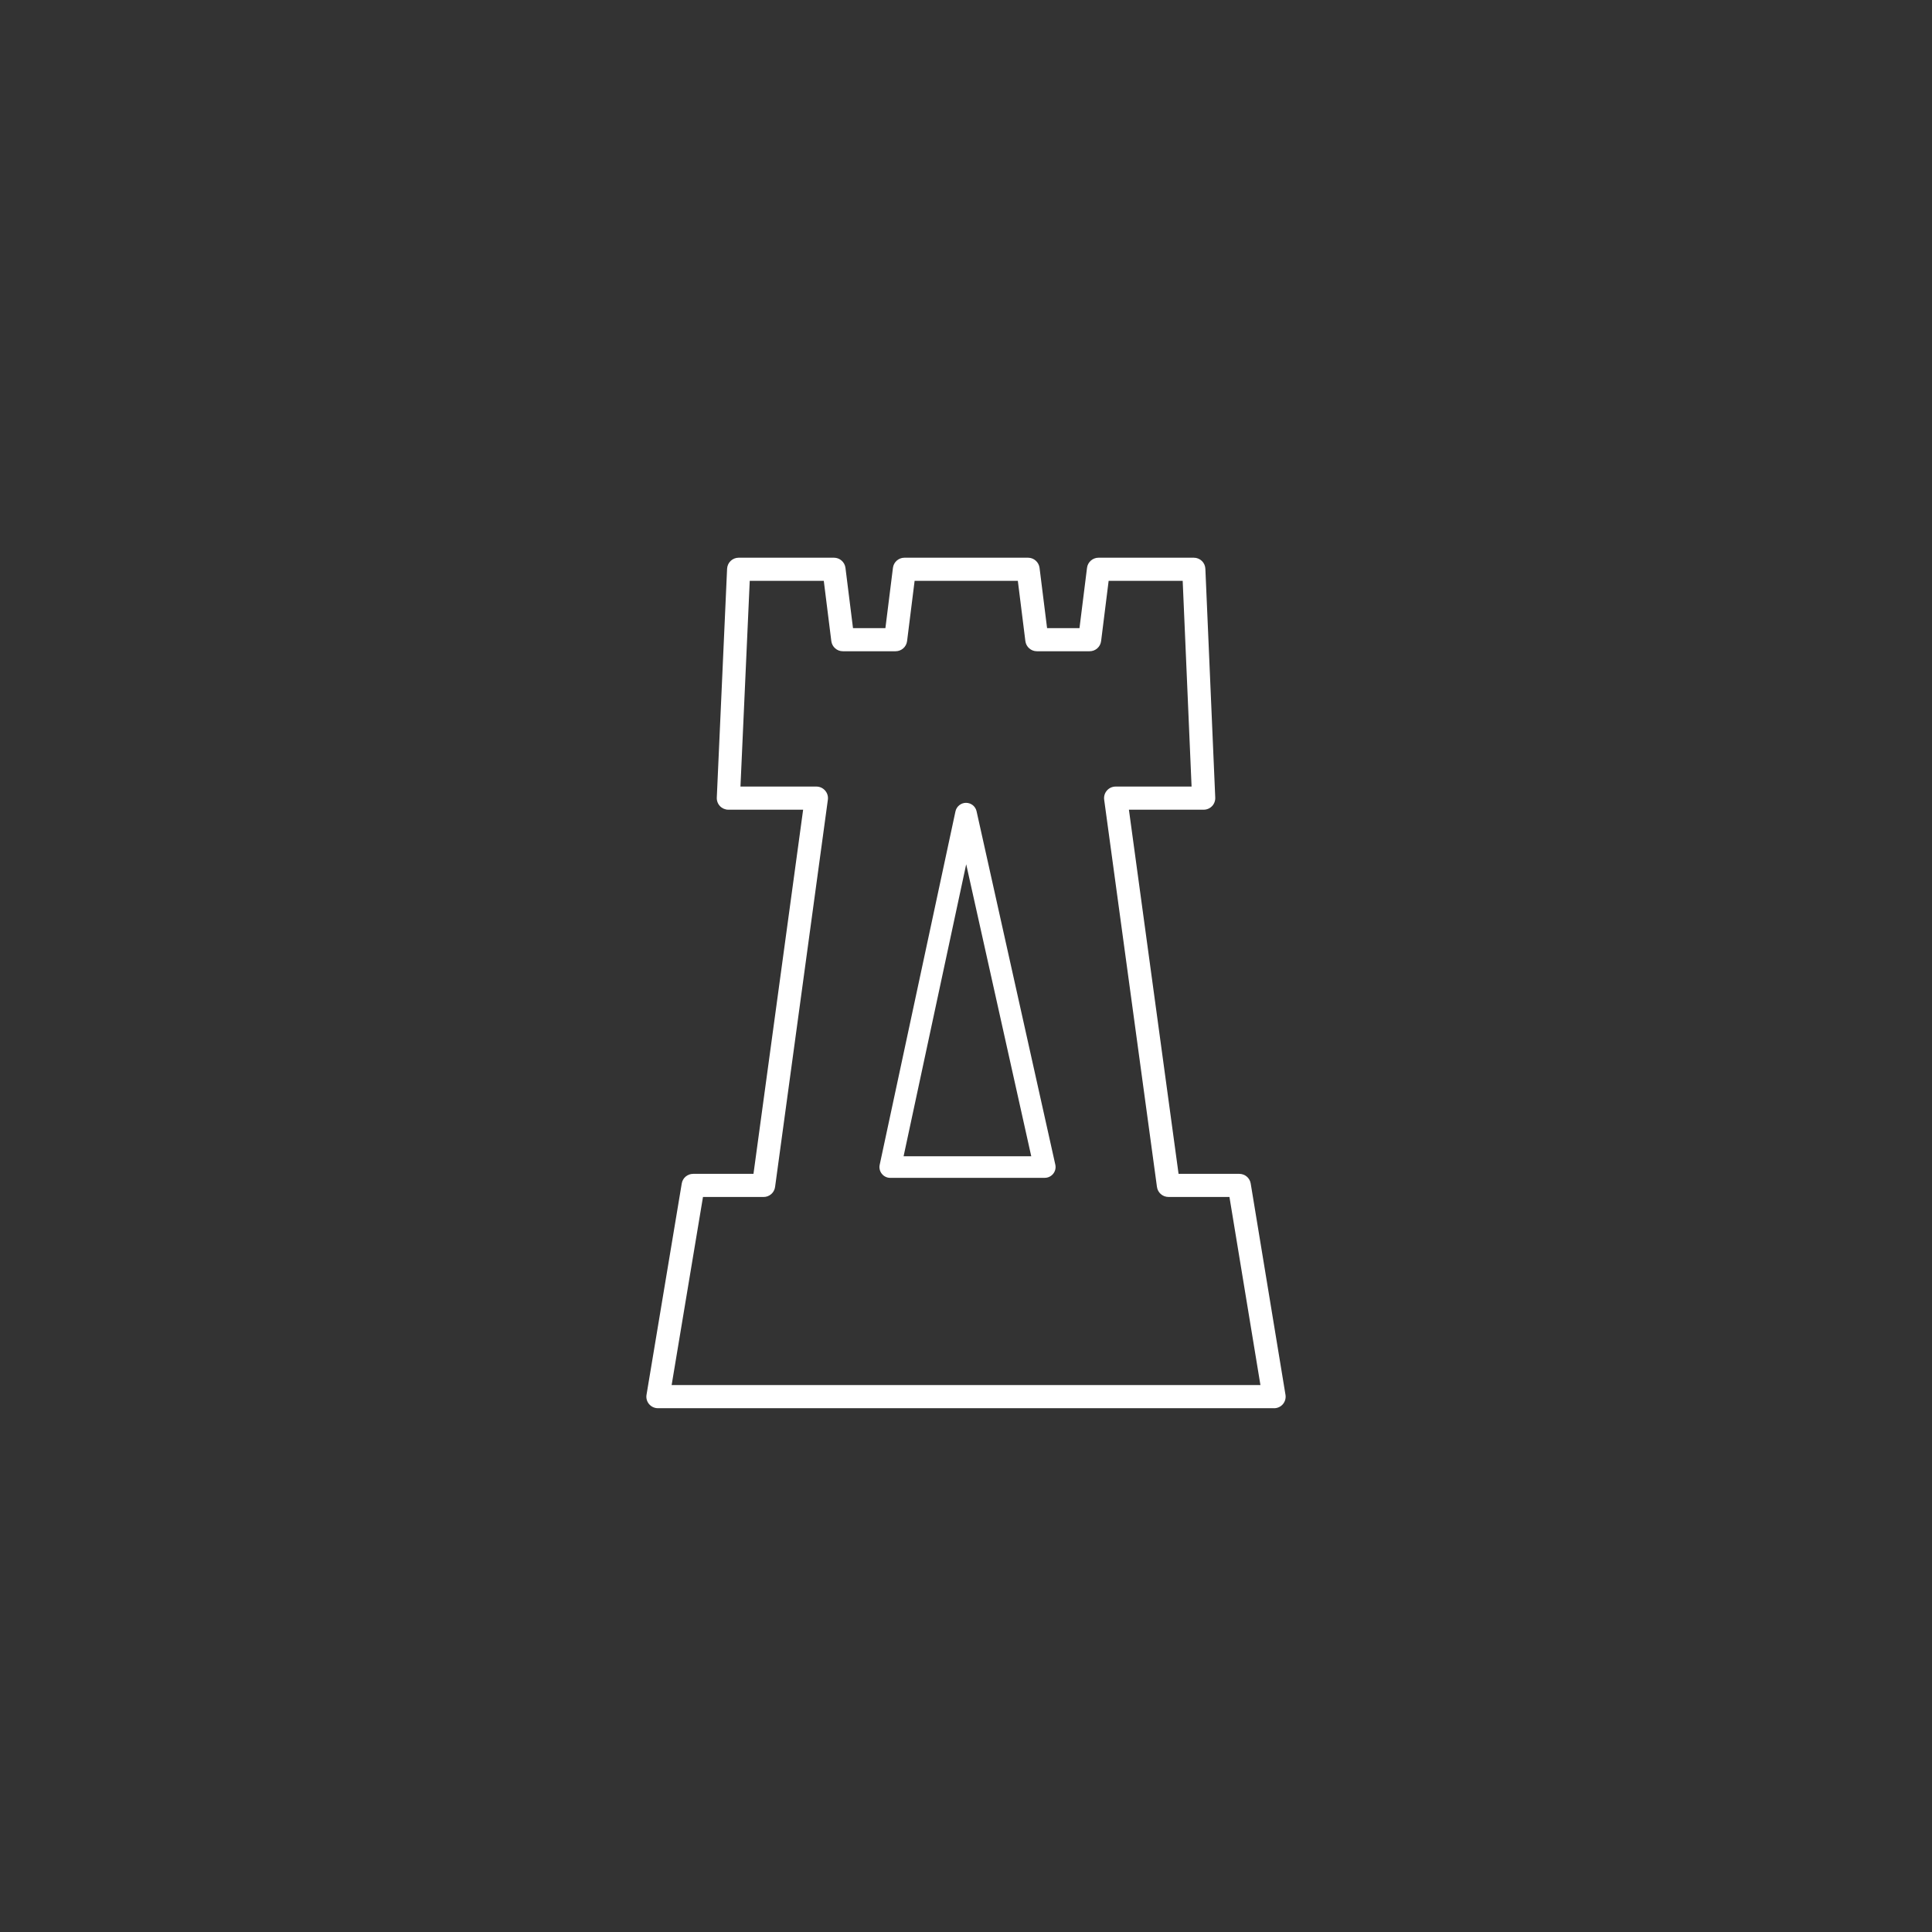 <?xml version="1.0" encoding="UTF-8"?> <svg xmlns="http://www.w3.org/2000/svg" id="Calque_1" viewBox="0 0 700 700"><rect x="0" y="0" width="700" height="700" fill="#333333" stroke="none"/><defs><style>.cls-1{fill:#fff;}</style></defs><g><path class="cls-1" d="M461.62,509.22H238.38c-.94,0-1.83-.41-2.43-1.13-.61-.72-.87-1.66-.71-2.59l12.76-76.54c.25-1.54,1.58-2.67,3.14-2.67h22.73l18.27-133.94h-28.24c-.87,0-1.7-.36-2.3-.99-.6-.63-.92-1.48-.88-2.35l3.73-82.92c.08-1.7,1.48-3.04,3.19-3.04h34.54c1.61,0,2.96,1.2,3.16,2.79l2.84,22.72h13.5l2.84-22.72c.2-1.59,1.56-2.79,3.16-2.79h44.8c1.61,0,2.96,1.2,3.16,2.79l2.84,22.72h13.5l2.84-22.72c.2-1.59,1.56-2.79,3.17-2.79h34.54c1.71,0,3.11,1.34,3.19,3.05l3.58,82.92c.04,.87-.28,1.72-.88,2.34-.61,.63-1.44,.99-2.31,.99h-28.24l18.27,133.94h22.88c1.56,0,2.89,1.13,3.15,2.67l12.6,76.54c.15,.92-.11,1.87-.71,2.58-.61,.71-1.5,1.12-2.43,1.12h0Zm-219.47-6.38h215.71l-11.56-70.16h-22.96c-1.59,0-2.94-1.18-3.16-2.76l-19.13-140.32c-.13-.91,.15-1.83,.76-2.53,.6-.69,1.48-1.09,2.4-1.09h28.56l-3.31-76.54h-28.67l-2.84,22.72c-.2,1.59-1.55,2.79-3.16,2.79h-19.13c-1.61,0-2.96-1.2-3.16-2.79l-2.84-22.72h-39.17l-2.84,22.72c-.2,1.59-1.56,2.79-3.16,2.79h-19.13c-1.61,0-2.96-1.2-3.16-2.79l-2.84-22.72h-28.67l-3.45,76.54h28.56c.92,0,1.8,.4,2.4,1.09,.61,.69,.89,1.61,.76,2.53l-19.13,140.32c-.22,1.58-1.57,2.76-3.16,2.76h-22.81l-11.69,70.16Z"></path><path class="cls-1" d="M461.62,510.22H238.38c-1.24,0-2.4-.54-3.2-1.48-.8-.94-1.14-2.18-.93-3.4l12.76-76.53c.33-2.03,2.07-3.5,4.13-3.5h21.86l17.99-131.94h-27.09c-1.14,0-2.24-.47-3.03-1.29-.79-.83-1.21-1.95-1.16-3.09l3.73-82.92c.11-2.24,1.94-4,4.19-4h34.54c2.11,0,3.89,1.58,4.16,3.67l2.73,21.84h11.74l2.73-21.84c.26-2.09,2.05-3.67,4.16-3.67h44.8c2.11,0,3.89,1.58,4.16,3.67l2.73,21.84h11.74l2.73-21.84c.26-2.09,2.05-3.67,4.16-3.67h34.54c2.25,0,4.09,1.76,4.18,4.01l3.58,82.92c.05,1.14-.38,2.27-1.16,3.08-.79,.82-1.89,1.29-3.03,1.29h-27.09l17.99,131.94h22.01c2.06,0,3.8,1.48,4.13,3.51l12.6,76.54c.2,1.21-.14,2.44-.93,3.39-.8,.94-1.97,1.48-3.2,1.48Zm-210.48-82.92c-1.08,0-1.98,.77-2.16,1.83l-12.76,76.54c-.11,.63,.07,1.28,.49,1.78,.41,.49,1.02,.77,1.67,.77h223.23c.64,0,1.26-.28,1.67-.77,.41-.49,.59-1.14,.49-1.77l-12.6-76.54c-.17-1.06-1.08-1.83-2.16-1.83h-23.76l-18.54-135.94h29.38c.59,0,1.17-.25,1.59-.68,.41-.42,.63-1.01,.6-1.6l-3.58-82.92c-.05-1.17-1.01-2.1-2.19-2.1h-34.54c-1.1,0-2.04,.82-2.17,1.92l-2.95,23.59h-15.27l-2.95-23.6c-.14-1.09-1.07-1.92-2.17-1.92h-44.8c-1.1,0-2.03,.82-2.17,1.92l-2.95,23.6h-15.27l-2.95-23.6c-.14-1.09-1.07-1.92-2.17-1.92h-34.54c-1.17,0-2.13,.92-2.19,2.09l-3.73,82.91c-.03,.59,.19,1.18,.61,1.61,.41,.43,.99,.68,1.58,.68h29.38l-.15,1.14-18.38,134.81h-23.6Zm207.9,76.54H240.96l12.02-72.16h23.66c1.09,0,2.02-.81,2.17-1.89l19.13-140.32c.09-.62-.1-1.26-.52-1.73-.42-.48-1.02-.75-1.65-.75h-29.6l3.54-78.54h30.51l2.95,23.6c.14,1.09,1.07,1.92,2.17,1.92h19.13c1.1,0,2.03-.82,2.17-1.92l2.95-23.6h40.93l2.95,23.6c.14,1.09,1.07,1.92,2.17,1.92h19.13c1.1,0,2.03-.82,2.17-1.92l2.95-23.6h30.51l3.39,78.54h-29.61c-.63,0-1.23,.27-1.65,.75-.42,.48-.61,1.11-.53,1.73l19.14,140.32c.15,1.08,1.08,1.89,2.17,1.89h23.81l11.88,72.16Zm-215.71-2h213.35l-11.23-68.16h-22.11c-2.08,0-3.87-1.56-4.15-3.62l-19.13-140.32c-.16-1.2,.2-2.41,1-3.32,.79-.91,1.94-1.43,3.15-1.43h27.52l-3.22-74.54h-26.83l-2.73,21.84c-.26,2.09-2.04,3.67-4.15,3.67h-19.13c-2.11,0-3.89-1.58-4.16-3.67l-2.73-21.84h-37.4l-2.73,21.84c-.26,2.09-2.05,3.67-4.16,3.67h-19.13c-2.11,0-3.89-1.58-4.16-3.67l-2.73-21.84h-26.83l-3.36,74.54h27.51c1.21,0,2.36,.52,3.16,1.44,.8,.91,1.16,2.12,1,3.32l-19.13,140.32c-.28,2.07-2.07,3.62-4.15,3.62h-21.97l-11.36,68.16Z"></path></g><g><path class="cls-1" d="M378.53,425.76h-55.98c-.88,0-1.71-.4-2.27-1.08-.55-.68-.77-1.58-.58-2.44l27.45-128.04c.29-1.34,1.47-2.3,2.84-2.3h.01c1.37,0,2.55,.95,2.85,2.28l28.53,128.04c.19,.86-.02,1.77-.57,2.46-.55,.69-1.39,1.09-2.28,1.09Zm-52.37-5.83h48.74l-24.84-111.47-23.9,111.47Z"></path><path class="cls-1" d="M378.53,426.76h-55.98c-1.19,0-2.3-.53-3.04-1.46-.75-.92-1.03-2.12-.78-3.28l27.45-128.04c.38-1.79,1.99-3.09,3.81-3.1,1.86,0,3.44,1.26,3.84,3.06l28.53,128.04c.26,1.17-.02,2.37-.77,3.3s-1.86,1.47-3.05,1.47Zm-28.53-133.87c-.9,0-1.69,.64-1.87,1.51l-27.45,128.04c-.12,.57,.02,1.15,.38,1.61,.37,.45,.91,.71,1.49,.71h55.98c.58,0,1.13-.26,1.49-.72s.5-1.04,.38-1.61l-28.53-128.04c-.2-.88-.97-1.5-1.87-1.5Zm26.14,128.04h-51.22l25.12-117.15,26.1,117.15Zm-48.75-2h46.25l-23.57-105.79-22.68,105.79Z"></path></g></svg> 